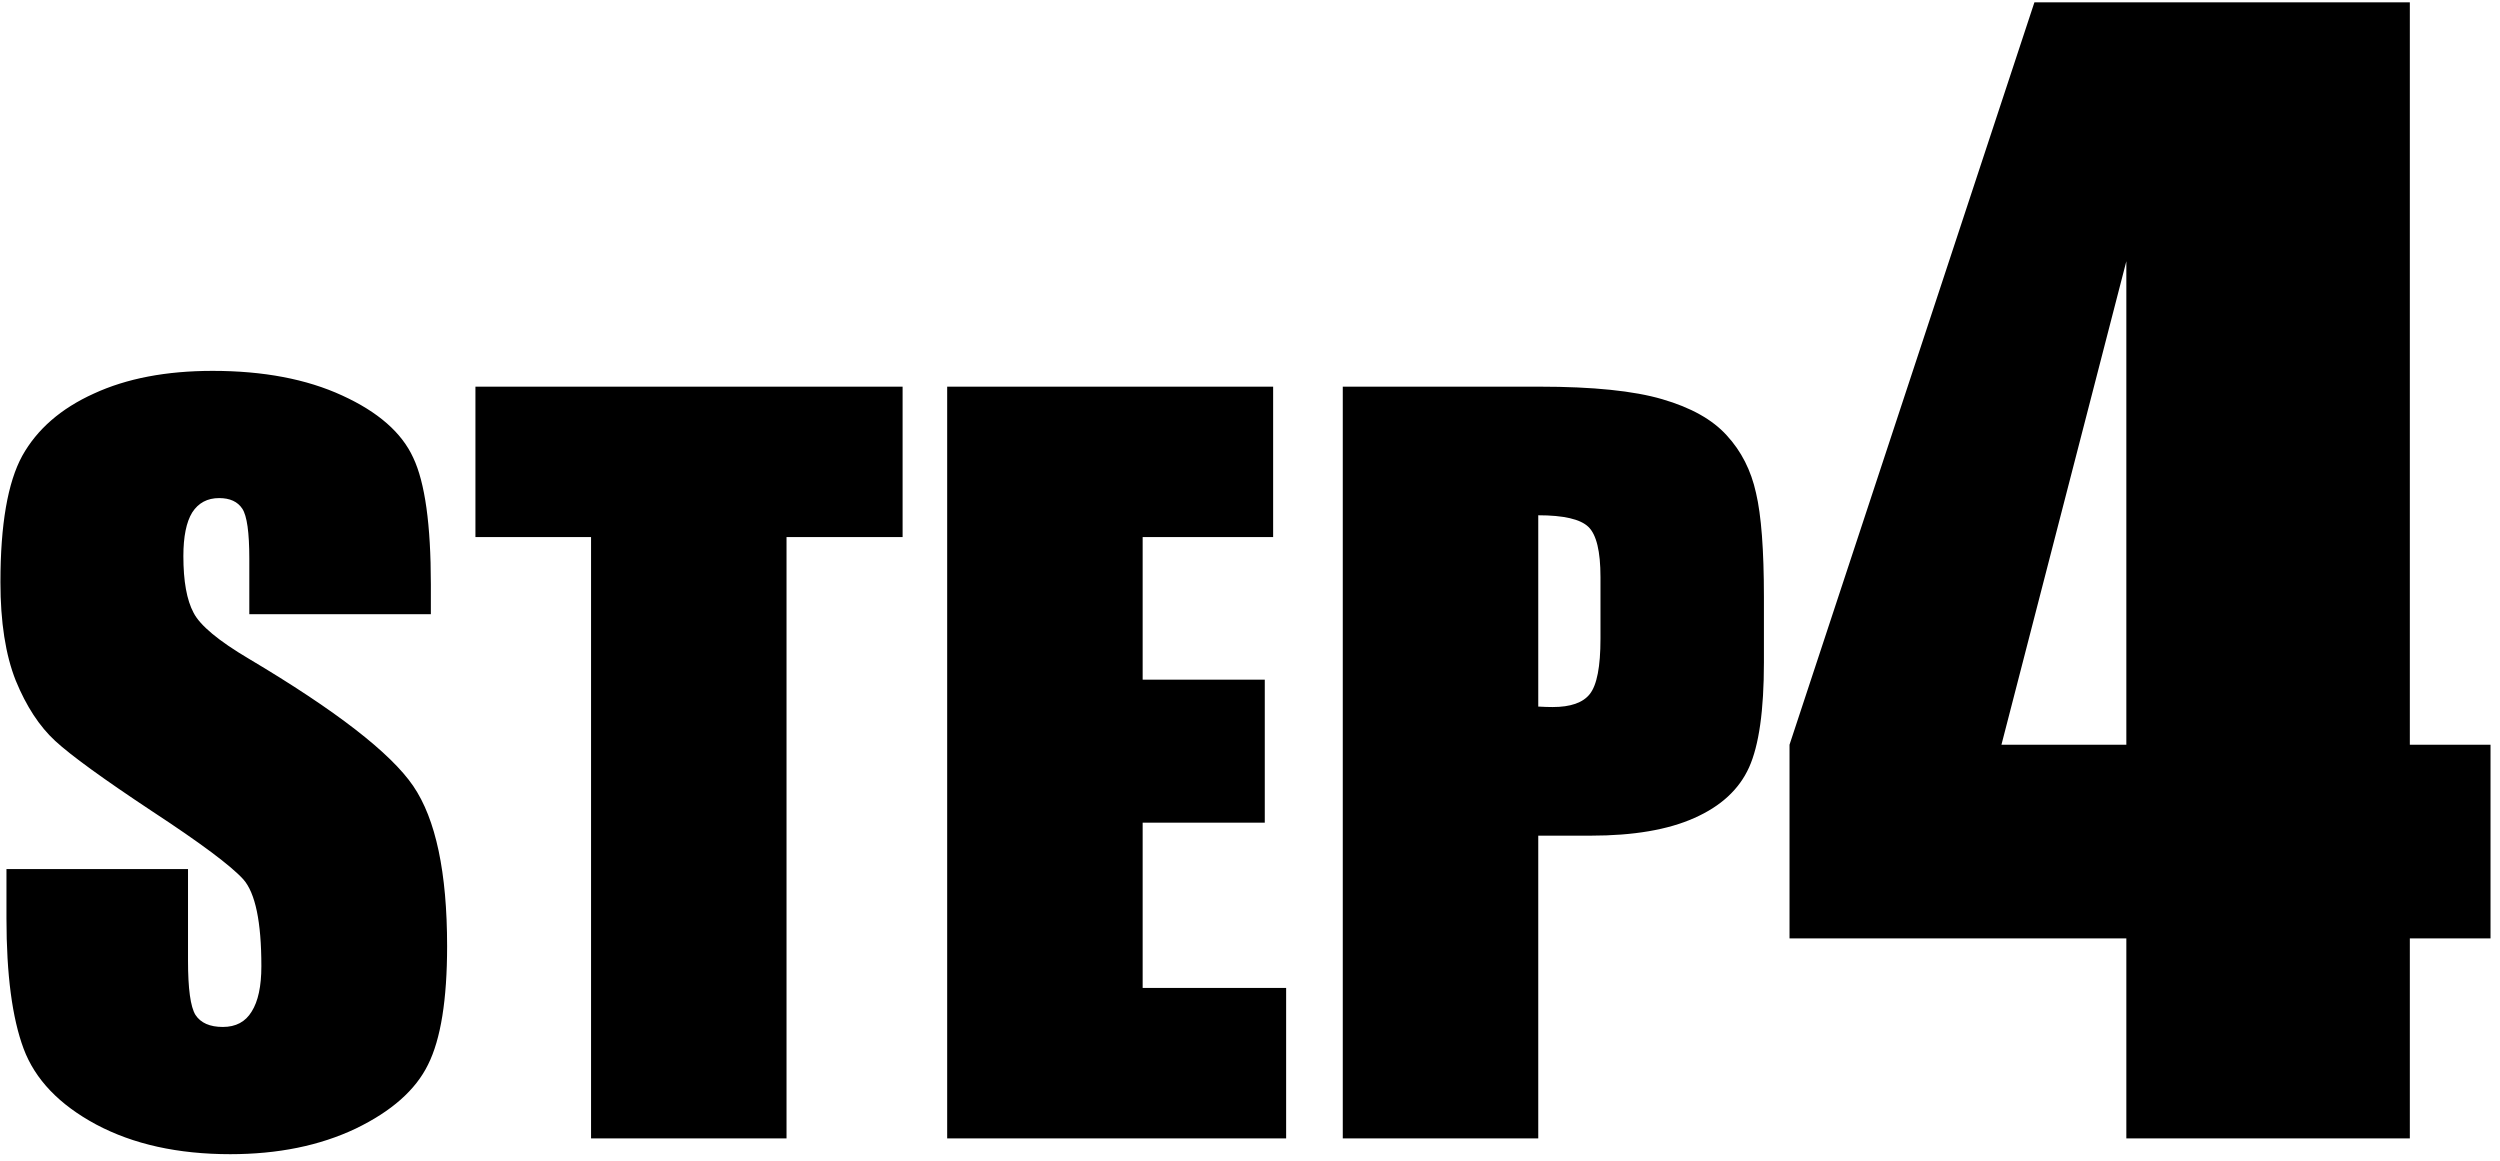 <svg width="224" height="104" viewBox="0 0 224 104" fill="none" xmlns="http://www.w3.org/2000/svg">
<path d="M38.605 55.03H22.338V50.038C22.338 47.708 22.13 46.224 21.714 45.586C21.298 44.948 20.604 44.629 19.634 44.629C18.58 44.629 17.775 45.059 17.221 45.919C16.694 46.779 16.43 48.082 16.43 49.83C16.43 52.076 16.735 53.768 17.345 54.905C17.928 56.042 19.578 57.415 22.296 59.024C30.09 63.656 34.999 67.456 37.024 70.423C39.048 73.391 40.061 78.175 40.061 84.776C40.061 89.575 39.492 93.111 38.355 95.385C37.246 97.659 35.082 99.573 31.865 101.126C28.648 102.652 24.903 103.415 20.632 103.415C15.945 103.415 11.937 102.527 8.609 100.752C5.308 98.977 3.145 96.716 2.119 93.971C1.093 91.225 0.579 87.328 0.579 82.28V77.87H16.846V86.066C16.846 88.59 17.068 90.213 17.512 90.934C17.983 91.655 18.802 92.015 19.966 92.015C21.131 92.015 21.991 91.558 22.546 90.642C23.128 89.727 23.419 88.368 23.419 86.565C23.419 82.599 22.879 80.006 21.797 78.785C20.688 77.565 17.956 75.527 13.601 72.67C9.247 69.785 6.362 67.691 4.948 66.388C3.533 65.084 2.354 63.281 1.411 60.979C0.496 58.677 0.039 55.737 0.039 52.16C0.039 47.001 0.69 43.229 1.994 40.843C3.325 38.458 5.461 36.6 8.401 35.269C11.341 33.91 14.891 33.23 19.051 33.23C23.6 33.23 27.469 33.965 30.658 35.435C33.876 36.905 35.998 38.763 37.024 41.01C38.078 43.229 38.605 47.015 38.605 52.367V55.03ZM80.873 34.645V48.124H70.473V102H52.958V48.124H42.599V34.645H80.873ZM84.867 34.645H114.073V48.124H102.382V60.896H113.324V73.71H102.382V88.521H115.238V102H84.867V34.645ZM120.313 34.645H137.953C142.723 34.645 146.384 35.019 148.936 35.768C151.515 36.517 153.443 37.598 154.719 39.013C156.022 40.427 156.896 42.147 157.34 44.172C157.811 46.169 158.047 49.275 158.047 53.491V59.357C158.047 63.656 157.603 66.79 156.716 68.759C155.828 70.728 154.192 72.24 151.807 73.294C149.449 74.348 146.357 74.875 142.529 74.875H137.828V102H120.313V34.645ZM137.828 46.169V63.309C138.327 63.337 138.757 63.351 139.118 63.351C140.726 63.351 141.836 62.962 142.446 62.186C143.084 61.382 143.403 59.731 143.403 57.235V51.702C143.403 49.4 143.042 47.902 142.321 47.209C141.6 46.515 140.102 46.169 137.828 46.169ZM215.921 0.208V66.728H223.151V84.081H215.921V102H190.52V84.081H160.341V66.728L182.284 0.208H215.921ZM190.52 66.728V23.408L179.329 66.728H190.52Z" fill="black"/>
</svg>
